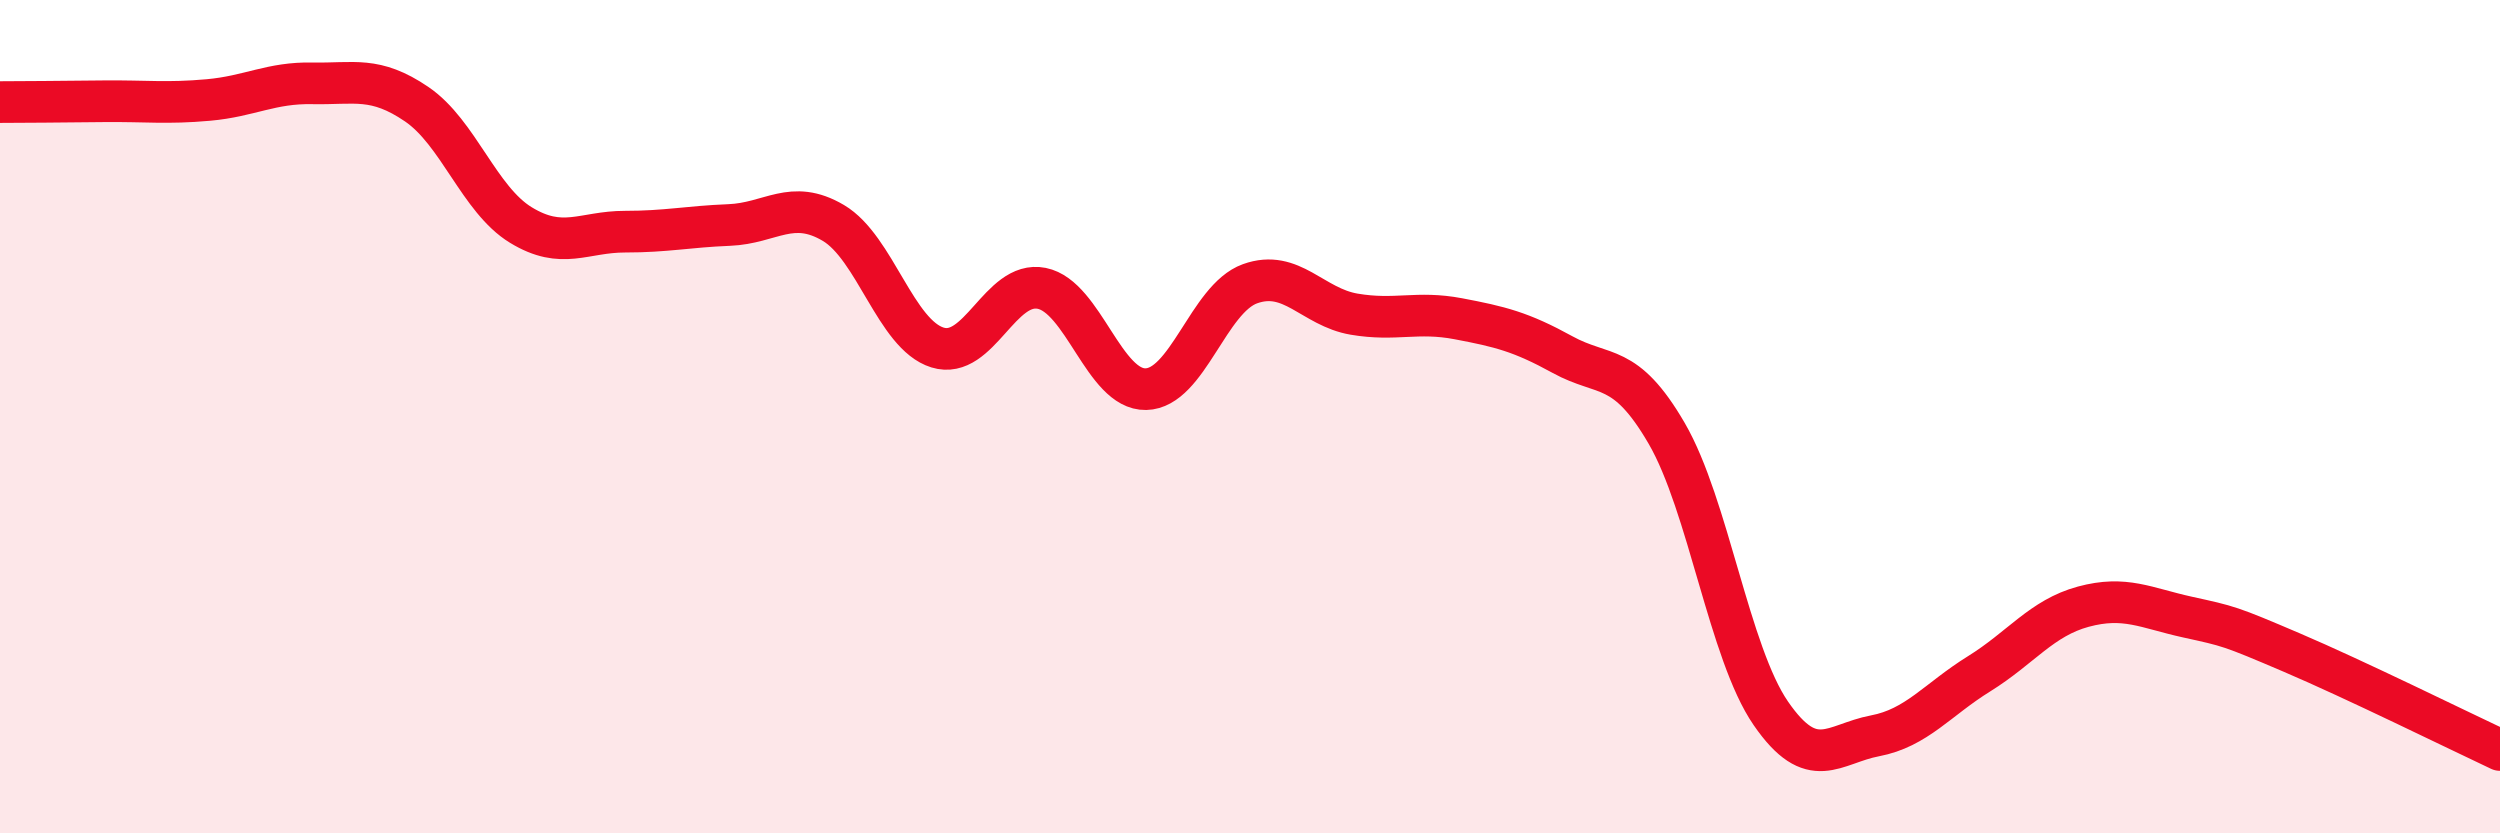 
    <svg width="60" height="20" viewBox="0 0 60 20" xmlns="http://www.w3.org/2000/svg">
      <path
        d="M 0,2.45 C 0.5,2.45 1.5,2.44 2.5,2.43 C 3.5,2.42 4,2.49 5,2.4 C 6,2.31 6.5,1.98 7.5,2 C 8.5,2.02 9,1.82 10,2.5 C 11,3.18 11.5,4.79 12.5,5.4 C 13.5,6.01 14,5.56 15,5.56 C 16,5.56 16.5,5.44 17.5,5.4 C 18.5,5.36 19,4.76 20,5.35 C 21,5.94 21.5,8.03 22.5,8.34 C 23.5,8.65 24,6.72 25,6.92 C 26,7.12 26.5,9.36 27.5,9.34 C 28.5,9.32 29,7.17 30,6.81 C 31,6.45 31.5,7.37 32.5,7.54 C 33.5,7.71 34,7.46 35,7.65 C 36,7.84 36.5,7.96 37.5,8.51 C 38.5,9.06 39,8.68 40,10.4 C 41,12.12 41.5,15.67 42.5,17.12 C 43.5,18.57 44,17.85 45,17.66 C 46,17.47 46.5,16.79 47.5,16.17 C 48.5,15.55 49,14.83 50,14.56 C 51,14.29 51.5,14.59 52.5,14.81 C 53.5,15.03 53.5,15.02 55,15.66 C 56.5,16.3 59,17.53 60,18L60 20L0 20Z"
        fill="#EB0A25"
        opacity="0.1"
        stroke-linecap="round"
        stroke-linejoin="round"
      />
      <path
        d="M 0,2.45 C 0.5,2.45 1.5,2.44 2.5,2.43 C 3.5,2.42 4,2.49 5,2.4 C 6,2.31 6.5,1.98 7.5,2 C 8.5,2.02 9,1.82 10,2.5 C 11,3.18 11.5,4.79 12.5,5.4 C 13.5,6.01 14,5.56 15,5.56 C 16,5.56 16.5,5.44 17.5,5.4 C 18.5,5.36 19,4.76 20,5.35 C 21,5.94 21.5,8.03 22.5,8.34 C 23.5,8.65 24,6.72 25,6.92 C 26,7.12 26.5,9.36 27.5,9.34 C 28.5,9.32 29,7.17 30,6.81 C 31,6.45 31.5,7.37 32.5,7.54 C 33.5,7.71 34,7.46 35,7.65 C 36,7.84 36.5,7.96 37.5,8.51 C 38.5,9.06 39,8.68 40,10.4 C 41,12.12 41.5,15.67 42.5,17.12 C 43.5,18.57 44,17.85 45,17.66 C 46,17.47 46.5,16.79 47.5,16.17 C 48.5,15.55 49,14.83 50,14.56 C 51,14.29 51.5,14.59 52.5,14.81 C 53.5,15.03 53.5,15.02 55,15.66 C 56.5,16.3 59,17.53 60,18"
        stroke="#EB0A25"
        stroke-width="1"
        fill="none"
        stroke-linecap="round"
        stroke-linejoin="round"
      />
    </svg>
  